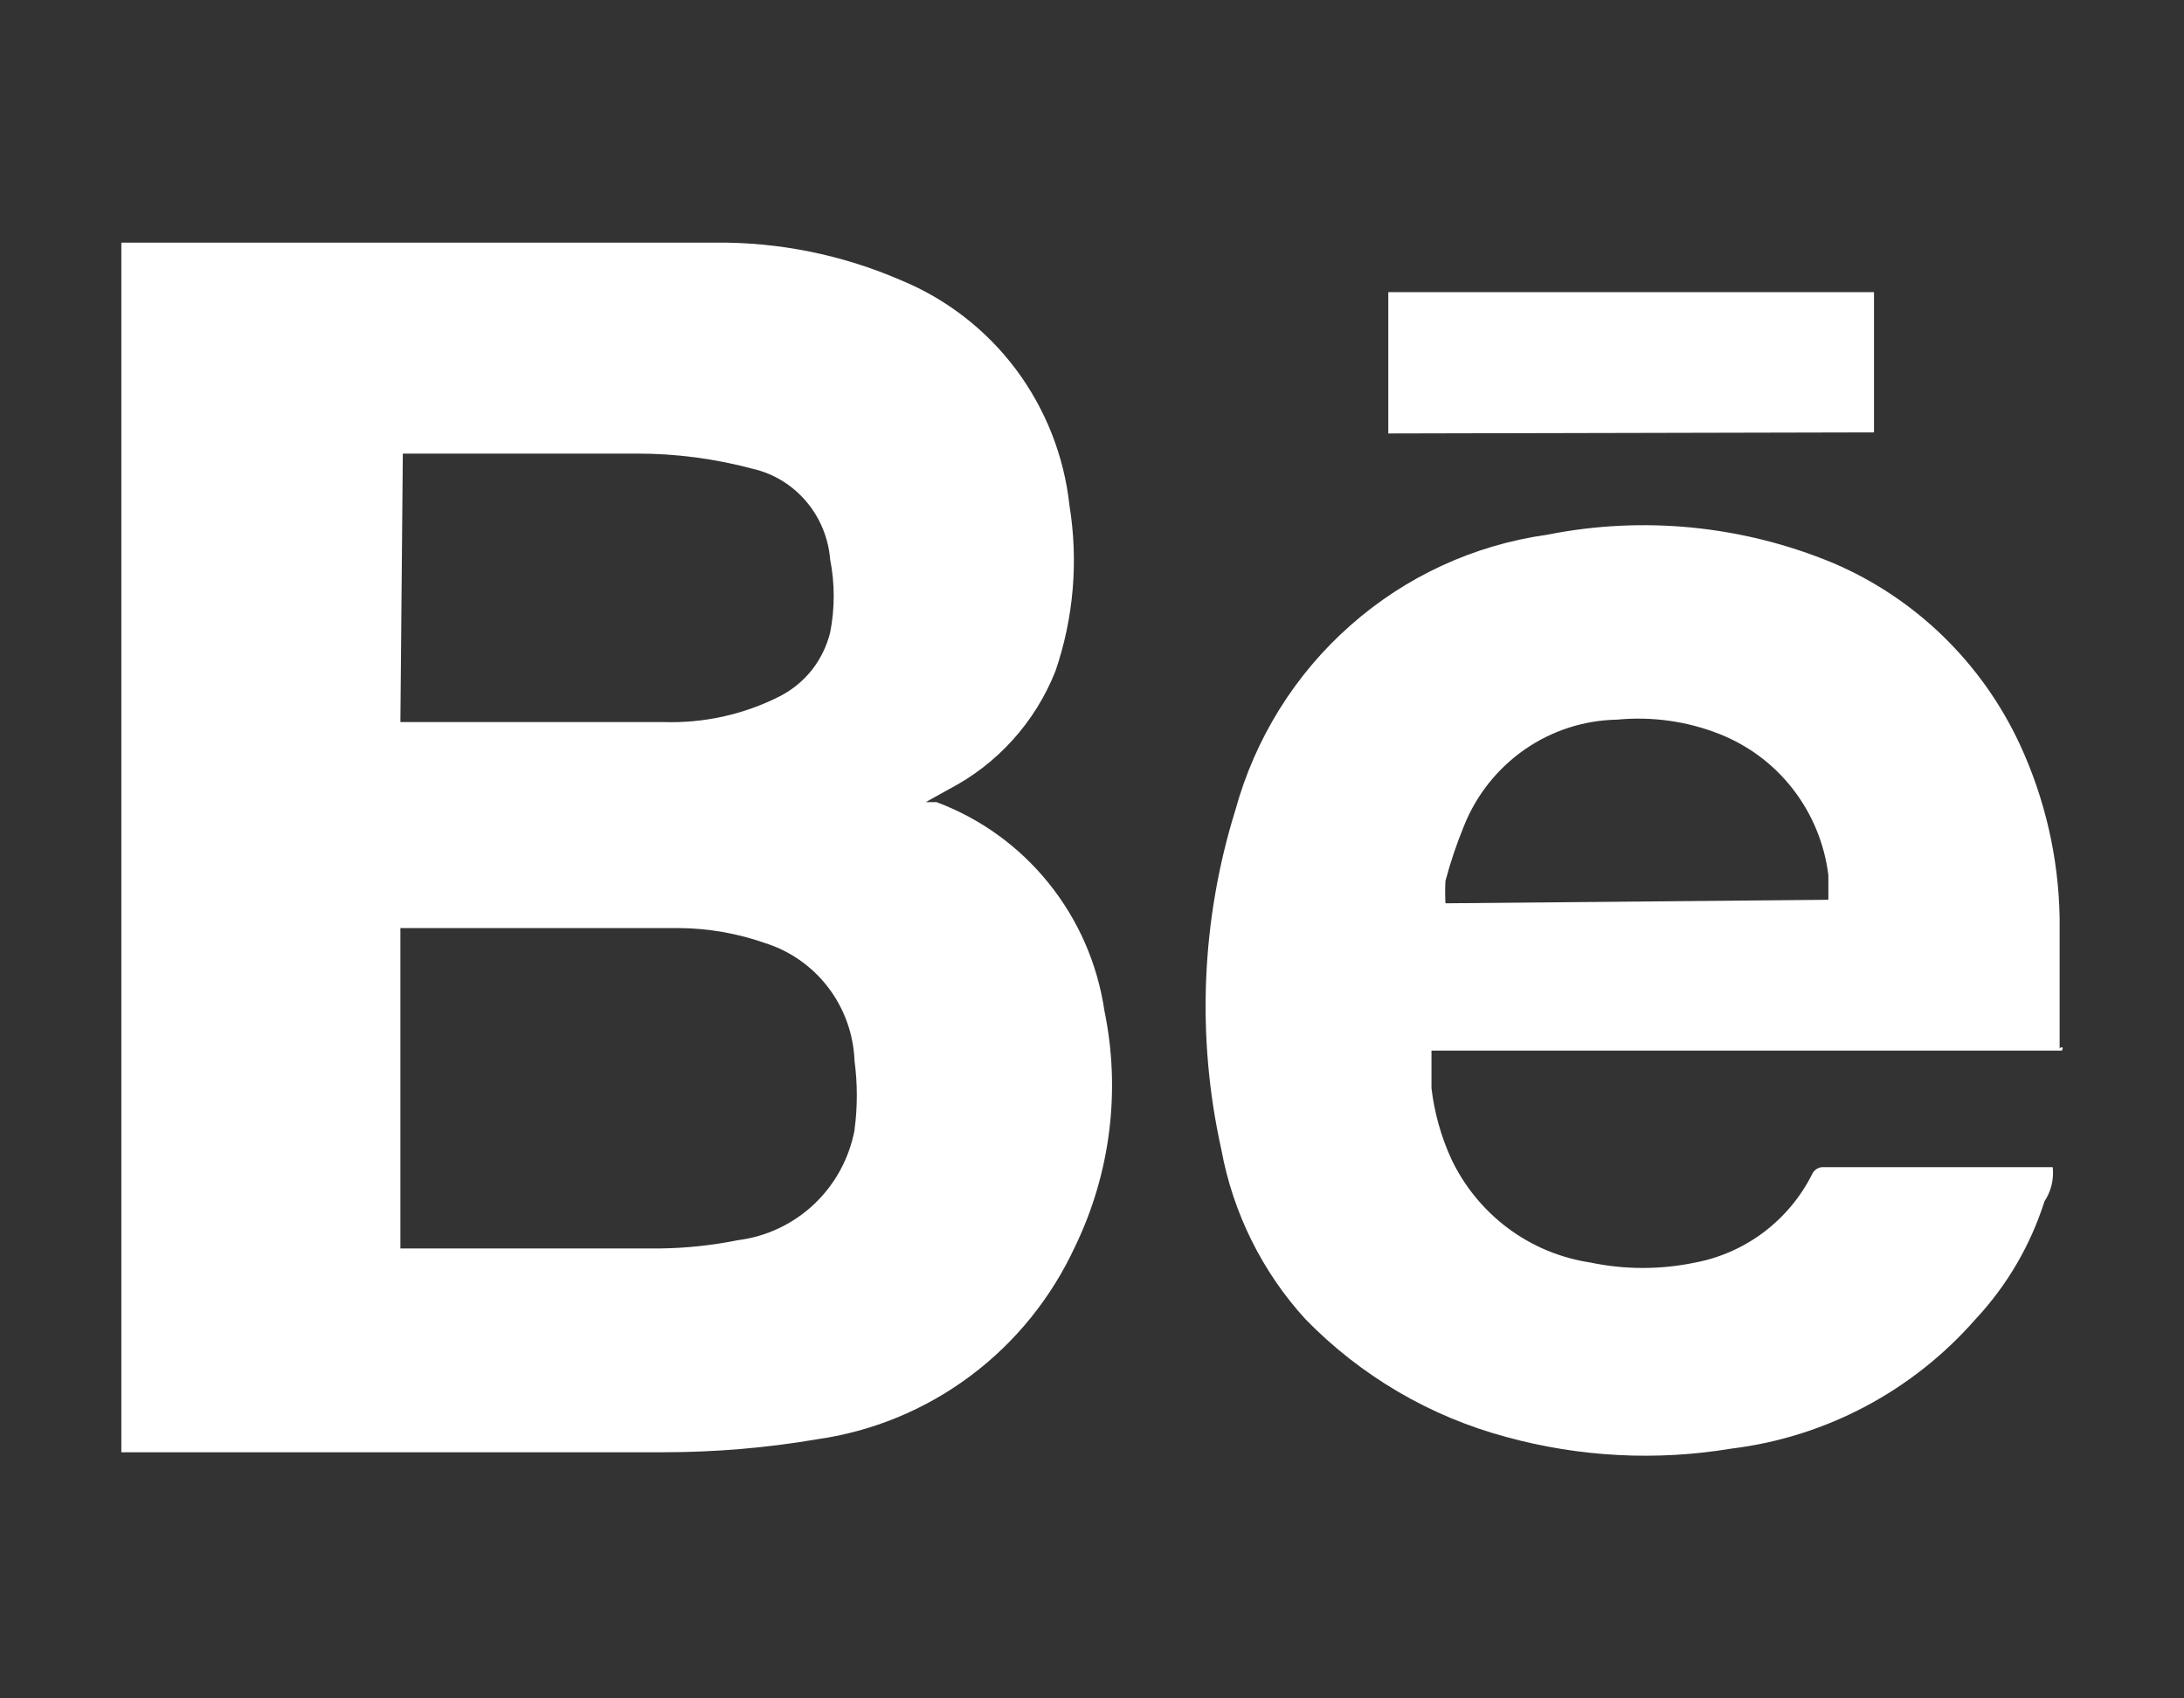 <svg width="18" height="14" viewBox="0 0 18 14" fill="none" xmlns="http://www.w3.org/2000/svg">
<rect x="0" y="0" width="18" height="14" fill="#333333" stroke="none"/>
<path d="M7.716 6.612H7.63L7.822 6.505C8.22 6.298 8.531 5.954 8.698 5.534C8.849 5.095 8.889 4.624 8.814 4.165C8.77 3.759 8.617 3.372 8.374 3.046C8.13 2.72 7.803 2.466 7.428 2.311C6.942 2.1 6.418 1.994 5.889 2H1V11.971H5.465C5.891 11.971 6.315 11.936 6.735 11.864C7.193 11.799 7.628 11.619 7.999 11.341C8.371 11.063 8.667 10.695 8.862 10.272C9.153 9.669 9.238 8.986 9.102 8.33C9.045 7.944 8.886 7.581 8.642 7.279C8.399 6.977 8.079 6.746 7.716 6.611V6.612ZM3.32 3.739H5.245C5.569 3.738 5.893 3.781 6.207 3.865C6.378 3.905 6.531 3.999 6.645 4.134C6.759 4.268 6.828 4.436 6.842 4.612C6.881 4.811 6.881 5.015 6.842 5.214C6.814 5.326 6.763 5.431 6.692 5.522C6.62 5.612 6.531 5.686 6.428 5.739C6.131 5.89 5.8 5.963 5.466 5.952H3.3L3.32 3.739ZM7.044 9.311C7 9.546 6.884 9.761 6.711 9.925C6.538 10.089 6.318 10.193 6.082 10.223C5.873 10.265 5.66 10.288 5.447 10.291H3.3V7.65H5.59C5.836 7.651 6.08 7.694 6.312 7.776C6.518 7.842 6.699 7.971 6.83 8.145C6.961 8.319 7.035 8.529 7.043 8.747C7.068 8.934 7.068 9.124 7.043 9.311H7.044ZM16.994 8.66C17.004 8.641 17.004 8.621 16.975 8.641V7.563C16.966 7.069 16.854 6.583 16.647 6.136C16.334 5.463 15.786 4.93 15.108 4.641C14.362 4.331 13.542 4.25 12.751 4.408C12.149 4.492 11.585 4.752 11.129 5.156C10.672 5.559 10.343 6.089 10.181 6.68C9.9 7.585 9.86 8.55 10.066 9.476C10.162 9.998 10.402 10.483 10.759 10.874C11.214 11.341 11.786 11.677 12.414 11.845C13.018 12.011 13.652 12.044 14.27 11.941C15.048 11.846 15.764 11.466 16.282 10.874C16.541 10.597 16.735 10.265 16.85 9.903C16.905 9.82 16.929 9.72 16.918 9.621H15.031C15.011 9.62 14.991 9.624 14.974 9.635C14.957 9.645 14.943 9.661 14.935 9.679C14.841 9.867 14.704 10.03 14.538 10.156C14.371 10.282 14.178 10.368 13.973 10.407C13.687 10.467 13.392 10.467 13.107 10.407C12.861 10.37 12.628 10.273 12.428 10.124C12.229 9.975 12.068 9.779 11.961 9.553C11.877 9.369 11.822 9.172 11.798 8.971V8.66H16.994ZM11.913 7.262C11.954 7.107 12.006 6.954 12.067 6.805C12.169 6.551 12.343 6.333 12.568 6.177C12.792 6.022 13.056 5.937 13.328 5.932C13.612 5.905 13.899 5.944 14.165 6.048C14.406 6.142 14.618 6.299 14.777 6.505C14.936 6.71 15.037 6.955 15.069 7.214V7.417L11.913 7.446C11.91 7.385 11.91 7.324 11.913 7.262ZM15.445 2.408H11.442V3.573L15.445 3.564V2.408Z" fill="white"/>
</svg>
